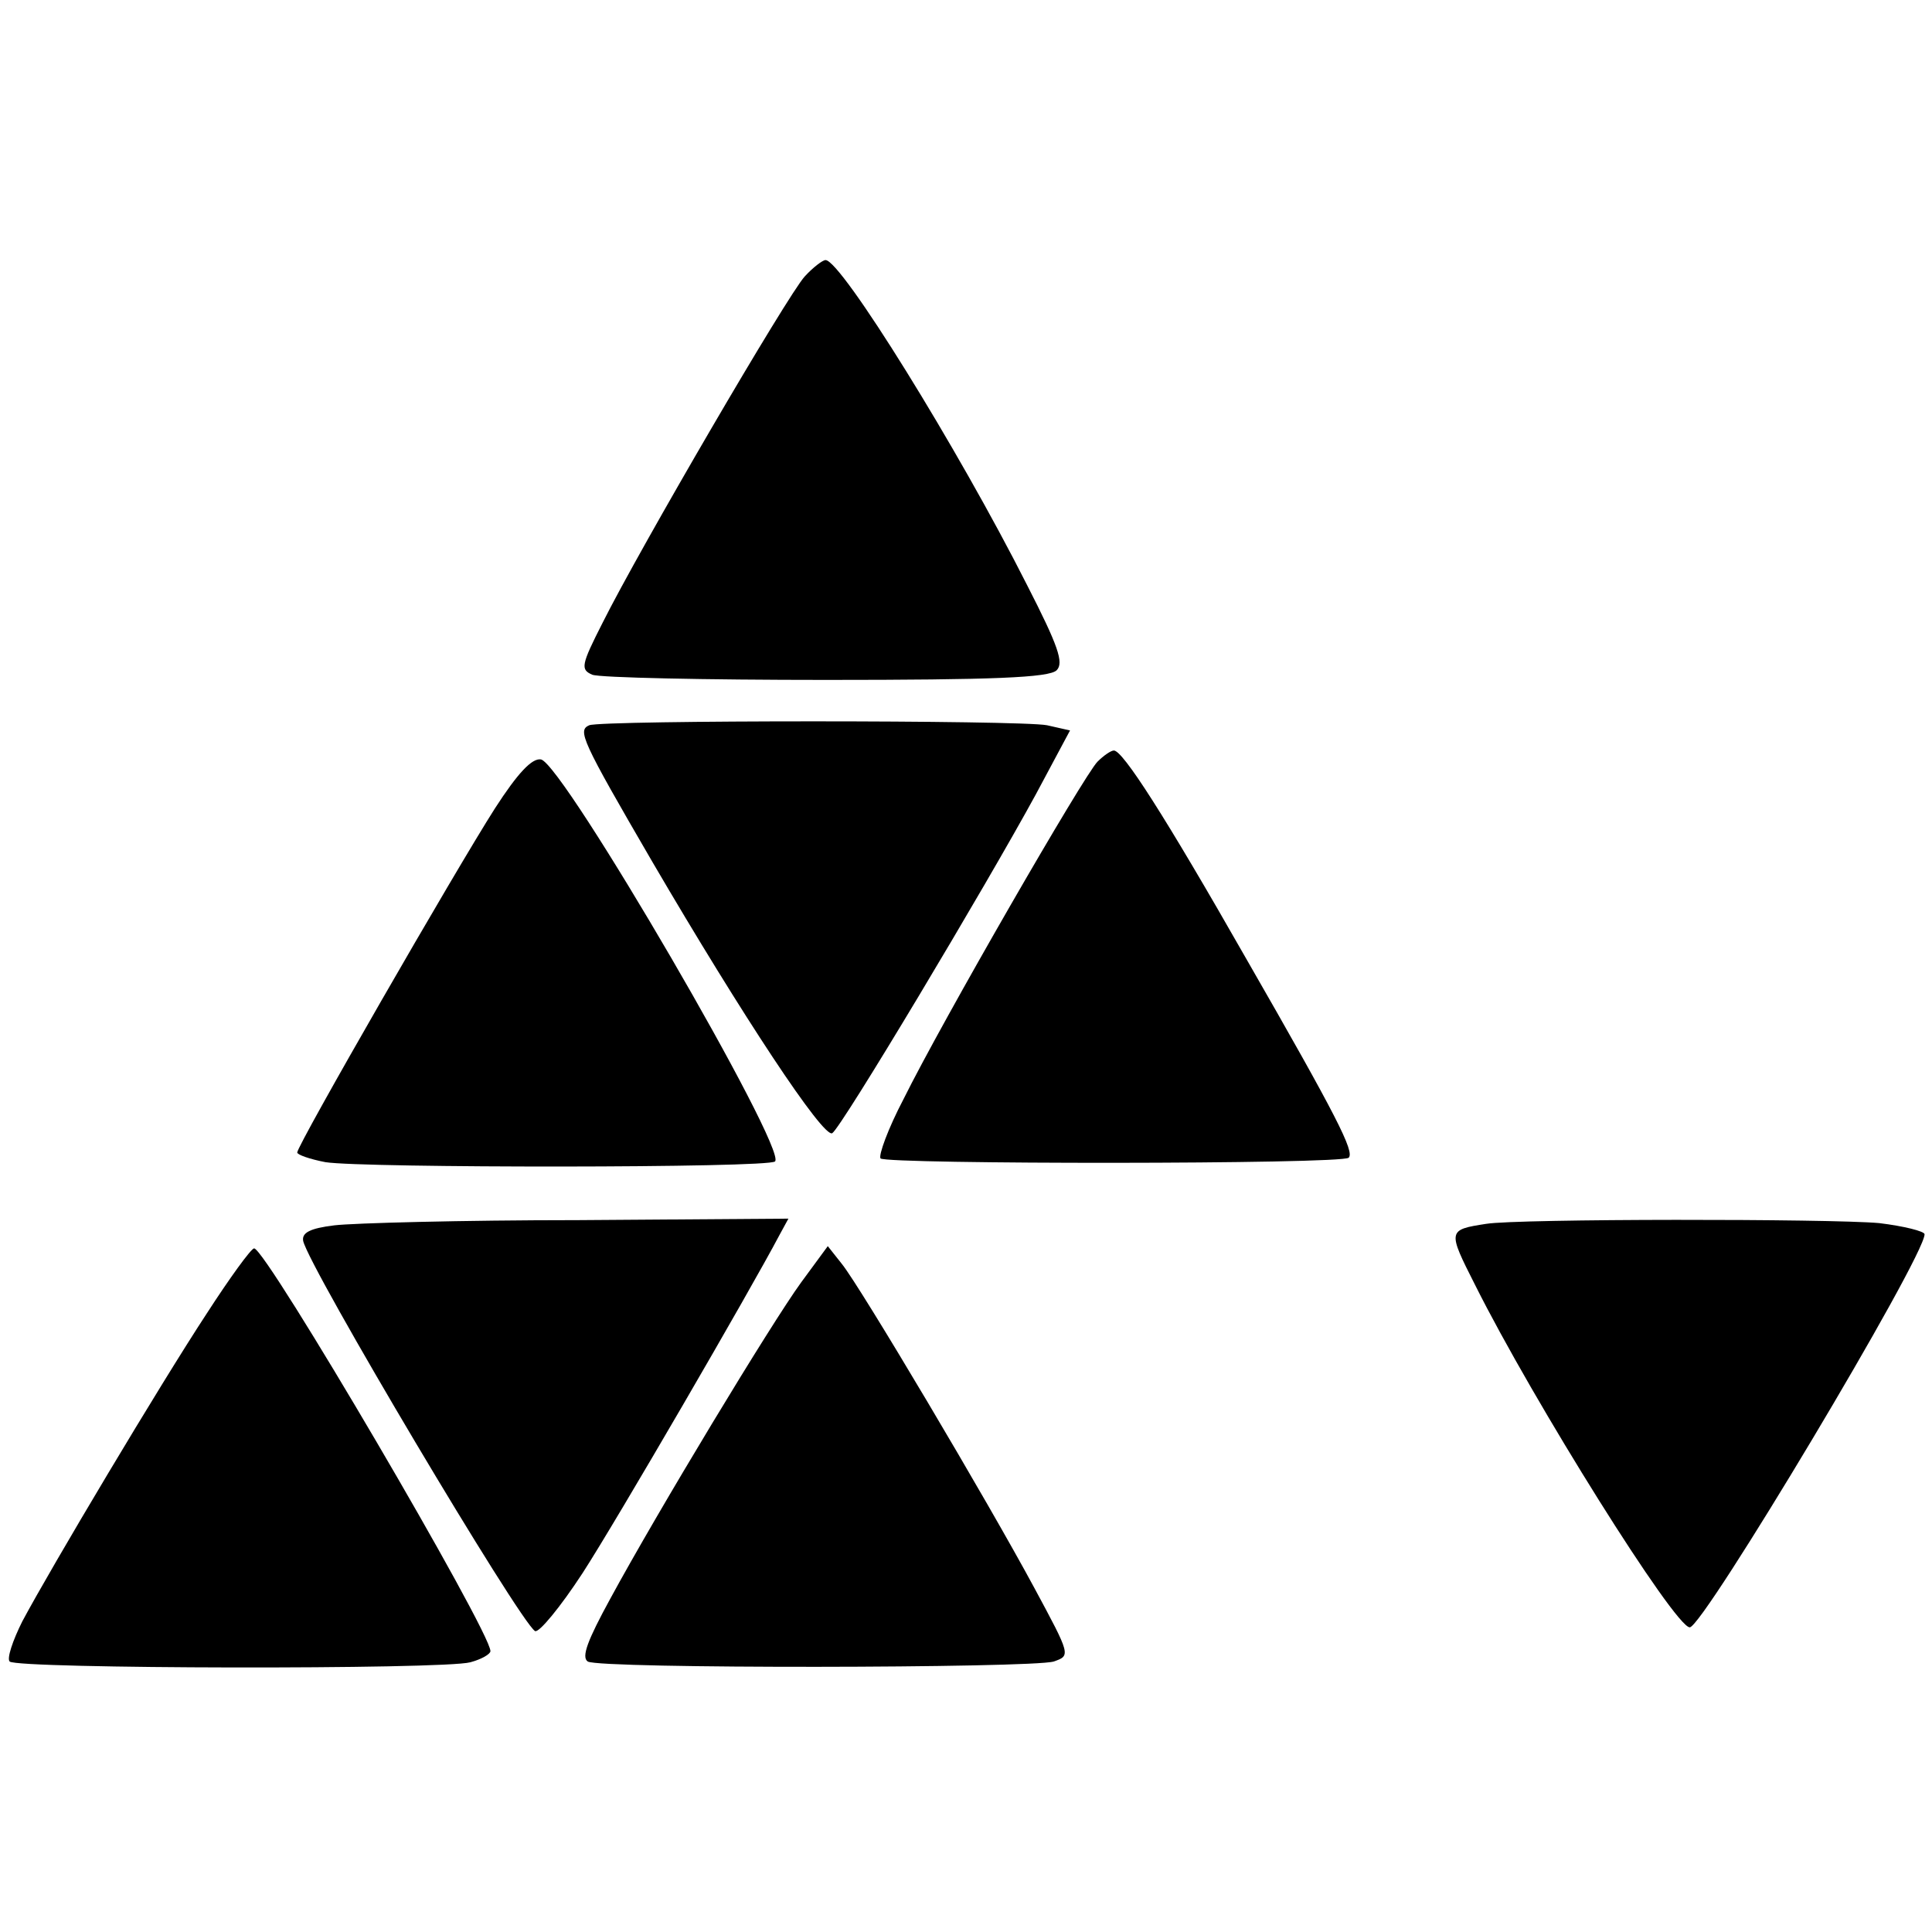<?xml version="1.0" standalone="no"?>
<!DOCTYPE svg PUBLIC "-//W3C//DTD SVG 20010904//EN"
 "http://www.w3.org/TR/2001/REC-SVG-20010904/DTD/svg10.dtd">
<svg version="1.0" xmlns="http://www.w3.org/2000/svg"
 width="260pt" height="260pt" viewBox="0 0 260 260"
 preserveAspectRatio="xMidYMid meet">
<g transform="translate(0,260) scale(0.1,-0.1)"
fill="#000000" stroke="none">
<path d="M1083 2228 c-23 -25 -222 -366 -272 -466 -29 -57 -30 -63 -14 -70 10
-4 152 -7 315 -7 224 0 300 3 310 13 10 10 2 33 -40 115 -93 184 -250 437
-271 437 -4 0 -17 -10 -28 -22z"/>
<path d="M793 1624 c-16 -7 -11 -19 85 -184 121 -207 230 -372 242 -365 12 7
207 333 274 456 l46 86 -31 7 c-36 7 -598 7 -616 0z"/>
<path d="M1477 1575 c-18 -18 -209 -349 -261 -454 -21 -40 -34 -76 -31 -80 9
-8 621 -8 630 1 8 8 -15 54 -138 268 -110 193 -166 280 -178 280 -4 0 -14 -7
-22 -15z"/>
<path d="M666 1512 c-53 -83 -266 -453 -266 -463 0 -3 17 -9 38 -13 50 -8 597
-8 605 1 17 16 -285 535 -315 541 -12 2 -31 -18 -62 -66z"/>
<path d="M450 951 c-33 -4 -44 -10 -42 -21 8 -36 291 -512 312 -525 5 -3 34
32 64 78 46 71 226 381 265 455 l12 22 -283 -2 c-156 0 -303 -4 -328 -7z"/>
<path d="M2000 953 c-52 -8 -52 -9 -15 -82 79 -158 269 -461 289 -461 18 0
316 498 316 529 0 4 -28 11 -61 15 -66 6 -487 6 -529 -1z"/>
<path d="M278 832 c-63 -96 -209 -341 -248 -414 -13 -26 -21 -50 -17 -54 10
-10 584 -11 620 -1 15 4 27 11 27 15 0 27 -302 542 -318 542 -4 0 -33 -40 -64
-88z"/>
<path d="M1078 874 c-40 -55 -193 -308 -257 -426 -30 -55 -39 -78 -30 -84 16
-10 597 -9 627 0 23 8 23 8 -26 99 -63 117 -234 405 -259 436 l-19 24 -36 -49z"/>
</g>
</svg>
